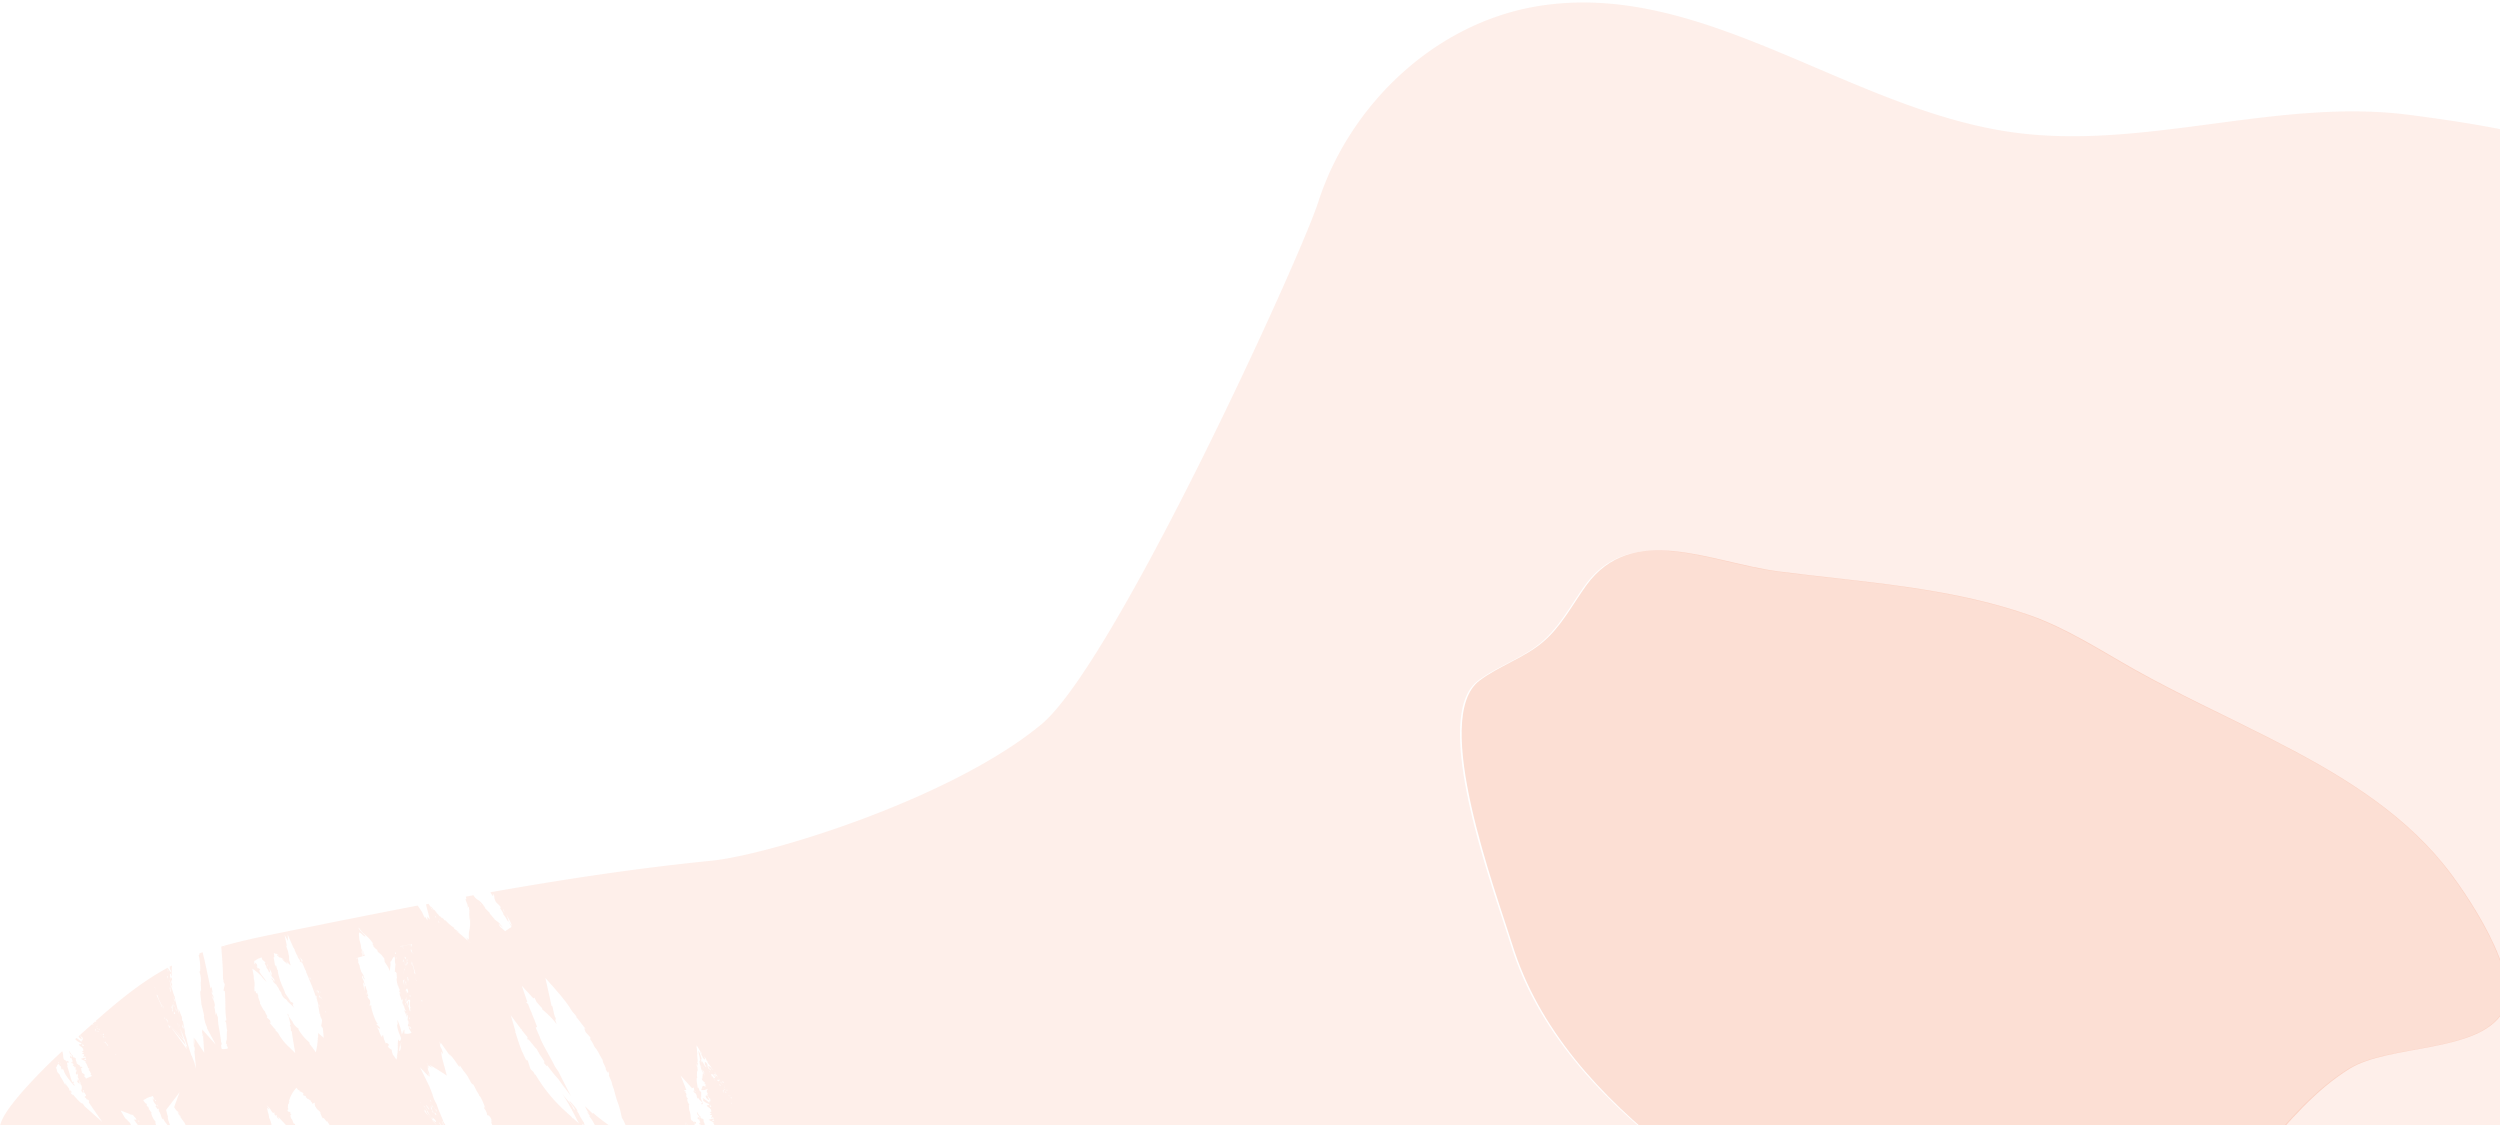 <svg width="502px" height="226px" viewBox="0 0 502 226" version="1.1" xmlns="http://www.w3.org/2000/svg" xmlns:xlink="http://www.w3.org/1999/xlink"><g id="Desktop" stroke="none" stroke-width="1" fill="none" fill-rule="evenodd"><g id="50_Landing" transform="translate(-1418, -3681)" fill="#F15F2C" fill-rule="nonzero"><g id="CTA" transform="translate(0, 3618)"><g id="right" transform="translate(1684, 179) rotate(-90) translate(-1684, -179) translate(1568, -87)"><path d="M208.897 484.071c3.542-26.35-7.041-53.13-3.526-79.485 4.443-33.251 30.828-62.687 25.396-95.771-3.448-21-20.115-37.908-39.302-44.099-11.729-3.784-92.707-40.9-104.906-55.597-14.942-18-26.237-54.686-27.393-66.28-1.485-14.882-3.73-29.654-6.334-44.37l-.229.12c-1.526.987.828-.109-.52.664a2.12 2.12 0 0 0-1.34.438c-.287.344-.616.65-.978.914l-.052-.22c-.677.428-1.198.794-1.282.653-.366.312-.77.577-1.203.788-.979.73.959-.083 1.24-.156-1.089.48-1.74.991-2.438 1.117l.891-.59q-.539.225-1.042.522l-.87-1.31c.797-.736.714-1.044 1.563-1.295a6 6 0 0 0-.86.887c.188-.14.376-.276.522-.412l.28-.308c.079-.026-.093.141-.16.22l.239-.183c.23-.272.552-.684.703-.893v-.104c.099-.084.073 0 0 .104l1.385-1.185c-.14.146-.109.183.125 0l.948-.955q.149-.166.313-.313l-.313.313c-.28.303.078.083.558-.272 1.349-1.044.776-1.263 1.927-1.936l-.282-1.535a7 7 0 0 1-.484.094l-.036-.157c-.818.204-1.079.522-1.735.444v.052c.146 0 .235 0 .188.084.177 0 .177.057-.724.193-.36-.026-1.11-.026-1.677 0-.214.042-.313.063-.271.083a.4.4 0 0 0 .125 0h.208q.325.02.651 0l-.333.032-.448.036h-1.042a7 7 0 0 1-1.109-.135 5.6 5.6 0 0 0-.875-.136h-1.026c-.042 0 0 0 0-.031l.036-.053.084-.11.36-.49c-.522.564-.522.418-.584.418-.063 0-.115.052-.323.276l-.177.21a1 1 0 0 0-.104.124h1.213-1.239c.297-.35.614-.704.922-1.044q.46-.51.859-.997.4-.469.745-.981c-.177.308-.334.595-.464.85.37-.427.708-.944.906-1.21q.02.088.052.172l.193-.292c.068-.094.13-.188.198-.277s.198-.256.302-.376c.203-.235.417-.449.61-.647l.255-.256-.521-1.279c.158-.095.337-.149.52-.156-.171.073-.338.151-.52.24l.484 1.19.094-.104c-.068 0-.094 0-.068-.084l-.083.031-.14-.355-.146-.355.145.355.141.355.349-.167a2.3 2.3 0 0 0 .286-.438l-.109-.031.151-.053v-.057.052l.203-.073v-.026h-.031c-.151-.047.15-.282.469-.522q.234-.27.52-.486c-.062.09-.135.178-.208.267.23-.167.37-.293.177-.267a2 2 0 0 1 .224-.073q.057-.078.1-.167l.223-.167-.328.105c.776-.47.755-.522.755-.585h-.078l.089-.042c0-.052.104-.146.52-.412l.084-.073-.094-.48h-.151l-2.958.788.645-.564-.802.073.829-.553h-.334l1.255-.585 1.089-.73q.082-.06.172-.11c-1.682-8.78-3.453-17.581-5.219-26.356-.844-4.176-1.698-8.415-2.854-12.528l-.198.089.167-.193q-.062-.237-.13-.465c-2.188.162-4.37.365-6.51.35-.277.036-.115.099 0 .14-.761-.156-.714.157-1.12.21l-1.115-.225c-.443.115-.089.183-.12.245-2.083.188-4.12 0-5.791.308-.521-.073.114-.245-.594-.24.979.246-2.052.277-1.432.454-.657-.266-2.318.042-2.292-.302l-.167.078-.276-.089-.161.068c-.031.057.067.11.187.125h-.52a2 2 0 0 1-.558.24v-.203h-.062l-.078-.867h.036v-.203c.172-.037.448-.079.906-.146-.297.067-.104.104.1.135.202.032.265-.068.395-.11.276 0 1.38-.177 2.531-.365.92-.199 1.86-.291 2.802-.276-.62-.11.032-.12.578-.319l-.52-.099 1.276-.214c.255-.068.333-.078.333-.057.219-.037-.031.12.52.062.476-.07.933-.23 1.35-.47h-.136l.578-.135c.438-.084-1.484.522-.062.313a2.2 2.2 0 0 1 1.193-.428c-.72.146-.605.256-.329.26l1.006-.208-.375-.167c2.349-.522 4.796-.981 7.291-1.608-.078-.214-.15-.428-.229-.637a1 1 0 0 0-.25 0l-.151-.161a9.6 9.6 0 0 1-3.286.287s.213-.084-.058-.11a5.1 5.1 0 0 1-1.974.282l.047-.052-1.817.089c0-.371-1.563 0-2.698.047-.901.24-1.912.475-2.604.631l.26-.063c.11-.078-.23-.041-.635.032-.26.052-.521.12-.787.188s-.65.26-.99.38v-.083l-.052.032-3.333 1.774 3.031-2.698c-.234 0-.458-.037-.666-.042a1.8 1.8 0 0 1-.6.151l.214-.14c-.463.078-.255.156-.036.234a3.8 3.8 0 0 0-.854 0l-2.714.188 2.354-1.566c.22-.14.438-.297.651-.454-.553.11-1.12.144-1.682.1q-.547.045-1.094 0c1.1-.204.787-.053 1.094 0 .52-.032 1.151-.095 1.766-.163-.824-.055-1.65-.03-2.469.073l-3.797.366c.214-.073.459-.146.735-.23l.338-.062 1.318-.522c.177 0 .125 0 .135-.037s.115-.11.557-.23a23 23 0 0 1 2.943-.84l1.386-.418c-.49.199-.167.146.364.042s1.276-.266 1.73-.329a.7.7 0 0 1 .103-.156c.683-.13.146.078.865-.105.068-.11 1.562-.558 1.422-.678-.235.03-.584.099-.964.188h-.13l-.583.146-.193.047c-.281.073-.562.151-.812.23l.604-.194s.073 0 .208-.036l.193-.047.515-.09h.094v-.051l-.469.125c.146-.074.306-.117.47-.125 1.207-.334.567-.204.254-.178 1.1-.214 1.62-.355 2.136-.485q.81-.218 1.64-.334c-.343.041-.411.031-.302 0 .11-.032.474-.162.844-.277.73-.22 1.531-.465.833-.407q.489-.035.959-.167.306-.09.625-.089a9.4 9.4 0 0 0-1.563.522q.103-.02.208-.026h.428c.375-.162.744-.282.89-.167l.1-.031-.522.188h.36c.224 0 .453-.037.713-.068-.958-.053.745-.225-.583-.141q.23-.041.443-.141c.104-.047.177-.073.213-.047s.224-.026.412-.031c.416.15-.26.224-.474.375q.628-.032 1.255 0h.281-.099c.27 0 .52 0 .807.032l-.276-.522c-.135.073-.198.14-.166.182-.235.037-.032-.088-.078-.114l-.657.287c-.265-.047-.052-.194.214-.35.265-.157.557-.308.265-.303q.124-.026.25-.036c-2.859-5.31-6.697-9.918-10.66-14.428a.6.6 0 0 1-.11.125c.062-.11-.172-.037-.136-.178q.08-.017.157-.047l-.235-.266-.15.12a.7.7 0 0 1-.079.157h-.047q.056-.076.125-.141a.3.3 0 0 1 .13-.146l-.234-.267-.198.188c0-.067-.094-.114.115-.219l-.047-.062h.047L24.79 16.75c-.187-.204-.37-.413-.557-.622a.1.1 0 0 0-.052.047.2.2 0 0 1 0-.094l-.281-.313c-.355.157-.594.522-.521.684.229-.13.463-.245.698-.37.057.182-.49.281-.422.521l-.693.016c.083-.026.333-.13.214-.214-.287.073-.157 0-.365-.047q.413-.476.76-1.002l-.234-.256a2.6 2.6 0 0 0-.797 1.263c-.27 0-.26-.402-.208-.522-.52.105-.401.674-.927.747l.213.036c-.114.068-.572.105-.52.162-.125-.078-.276-.303-.177-.397l-.37.486c.057-.058-.063-.36-.047-.423-.188.042-.224.454-.094.47-.411-.125-.292 0-.65-.209-.1.052.098.329.181.34a.8.8 0 0 1-.484.156c-.135 0-.234 0-.344.235l.104-.6.24.365c.339-.245-.036-.694-.063-.96h-.03c-.193.375-.386.756-.568 1.132a2 2 0 0 0 0-.412c0 .26-.76.569-1.26.725a.55.55 0 0 1-.272.314c.042-.073.13-.147.068-.173s-.13.079-.156.115.047-.136-.037-.193c-.156.376-.458.277-.807.574.089-.14-.042-.125-.13-.182.036.099-.031.135-.12.156.004.04.02.08.047.11a2 2 0 0 0-.214 0l-.52-1.216a.094.094 0 0 1 .109.041h.057l.073-.083-.052-.063h.135l.266-.282c-.026.052 0 .162.151.089a.7.7 0 0 0-.219.151c.125-.031.25-.062.38-.104.09-.157.167-.308.256-.454l.583-.157v-.099l.198.162c.042-.084.063-.146.083-.136s0 .052 0 .094a.4.4 0 0 0 .105-.125s-.037-.047-.068-.058c.073 0 .083 0 .068.058.05.092.063.2.036.303l.161-.037c.12-.214.183-.412-.041-.428l-.245.031q.12-.03.245-.031l.364-.042q.227-.409.563-.736c.062.063 0 .188.083.199.198-.413.906-.152.87-.402.23-.194 0-.24.146-.392 0 0 0 .084.062.058l.115-.261c.11 0-.12.208.13.15.214-.282.503-.499.833-.625a.4.4 0 0 0 .105-.084v-.042c-.157.052-.214.146-.318.199.057-.068.11-.136 0-.173l-.474.371q.076.015.15 0c-.188.101-.4.153-.614.151 0-.057.058-.12.058-.177.198.094.255-.052.317-.172-.364.125-.104 0-.302-.053-.26.084-.317.293-.224.381a.9.9 0 0 0-.661.256v-.203l-.255.146.156-.293c-.557.053 0 .34-.615.429l-.047-.157c-.208.136-.203.423-.432.297-.187.168.432.09-.057.298a1.2 1.2 0 0 0-.48 0c-.114.11.09.136.214.104-.656.267-.599-.36-1.187.079.265 0-.094.37.453.156-.23.193-.589-.031-.802.246l.11-.267a.7.7 0 0 0-.23.199l-.031-.157c-.24.397-.667.125-.74.554.037-.33-.24.12-.411.073.203-.314.786-.33.734-.59-.156-.026-.229.14-.38.12-.068.068-.11.099-.026 0h.026a.9.9 0 0 0 .193-.25c-.48.03-.61.433-.839.605l.427-.256c.057.266-.187.13-.24.381-.275-.037-.374.23-.588.235.047 0 .042-.047.094-.068-.485.23-.781-.11-.98 0-.197.11-.52.365-.333.407-.125.141.61-.386.47.063-.433-.23-.522.407-1.21.46.204-.262-.244-.126-.056-.34a.63.63 0 0 0-.334.397l-.14-.068c-.25.444 0 .266-.474.7.125-.168-.193-.074-.209-.152a1 1 0 0 0-.229.13.6.6 0 0 0-.125.141v-.026h-.026L6.713 20.53l2.98-3.357c.416-.47.468-.245.817-.746h-.088c.448-.694 1.28-1.253 1.854-1.843l-.25.089c.088-.026.354-.449.62-.522 0 0 .03-.026.041 0h-.041a1 1 0 0 1-.125.146.286.286 0 0 0 .364 0v-.151l.12.031c.234-.183-.172-.094.062-.277.339.183 1.042-.746 1.428-.626 0-.344-.474.303-.428-.031q.152-.015.287-.089l-.14-.104q.913-.456 1.77-1.013v.047c.266-.104.38-.214.417-.402.088.031-.068.177.057.172.219-.621.984-.276 1.104-.678.12.297.813.235.703.595l.151-.136c.042.214-.52.324-.52.58l-.662.146c.057.057.026.214.125.182a1.3 1.3 0 0 0 .167-.12.43.43 0 0 1-.167.12c-.13.089-.24.173 0 .162-1.276.287-2.177 1.263-3.198 1.989-.083.1-.333.344.063.256 0-.053.182-.418.364-.34-.255.094-.177.21-.062.22l.354-.13-.203-.184c1.041-.407 2.13-.631 3.224-1.007.041.209.781-.245.765.094h-.052c-.26.11.146.214.354.115-.255-.026.334-.434-.24-.308l.397-.277c.083-.663 1.166-.297 1.786-.647A128 128 0 0 0 18.078 9.5Q8.594 0 5.588 0q-2.83 0-5.02 9.5v20.65q.117-.075.244-.13c.037-.026.063-.042.068 0H.812a1.7 1.7 0 0 1-.244.203c.052.068.25.079.52-.094l.037-.182h.161c.412-.287-.213-.068.193-.36.214.067.662-.235 1.115-.559.336-.31.736-.54 1.172-.679.125-.422-.782.522-.615.12.186-.05.362-.131.52-.24l-.176-.057q1.47-.902 2.802-2v.063c.406-.26.588-.454.666-.704.12 0-.12.25.063.177.148-.304.386-.554.682-.715l1.302-.778-.49 1.3a5 5 0 0 1-.15.355l.052.036-.12.1c-.037.083-.063.161-.094.235a.9.9 0 0 0-.052.522c-.281-.141-.797.929-.932.401l-.037.366c-.088-.078-.03-.355 0-.642l-.333.24-.088.12.036-.094c-1.714 1.253-3.25 2.777-5.062 3.78-.136.114 0 .12.067.125-.52.099-.317.35-.52.522l-.72.167v.198s.037 0 .037.031H.568v1.535l.64-.37c.22-.705 1.964-.622 3.005-1.227-.072.052-.083.088-.083.11.912-.523 2.234-.685 2.427-.867l.13.115a.5.5 0 0 1 .11-.068 3.97 3.97 0 0 1 1.75-.862c0 .032-.094.12.062.094.202-.225.45-.404.73-.522l-.188-.073.083-.041.12.11c.094-.043.198-.09.318-.131v.057h.036c.115-.198.136-.37.521-.433-.083.036-.083.068-.167.11l.323-.068c-.062-.214.328-.45.73-.679l.223.522.052-.031.386.882-.052.042.219.496c-.448.208-.907.412-.855.647-.49 0-.067-.089.401-.522l-.52.073q.269-.112.52-.256a2.68 2.68 0 0 0-1.416.788c-.172.026-.084-.161-.203-.182-.209.161-.453.323-.63.454.114.042.307.052 0 .198h-.183a1 1 0 0 1-.073.073c-.026 0 0-.042 0-.078h-.088c-.334.365-1.115.444-1.505.679-.256.208-.094.224.062.234-.646.1-1.443 1.044-1.682 1.044-.422.194-.24-.099-.396-.14-.594.354.292.365-.61.6.084-.068.256-.172.172-.167-.333.12-1.13-.126-1.395.14h.244c-.52.408-1.526.303-1.479.664l.12.12c-1.073.297-.39.266-1.469.59v-.032a2.2 2.2 0 0 1-.458.193v.46c.64-.25 1.281-.715 2.005-.679-.146 0-.338.052-.37.125.74-.245 1.563-.255 1.98-.522l-.073-.135q.672-.308 1.38-.522v-.173c.656-.14 1.958-.83 2.442-.616.12-.177.896-.234 1.25-.391l3.558 2.714-2.839-1.044-.125-.047q-.496.277-.911.663l.13-.047a1.2 1.2 0 0 1-.64.418 3 3 0 0 1-.594.287c0-.151.286-.183.593-.287q.276-.164.521-.37c-1 .333-1.666 1.075-2.443 1.529l-.026-.026-.682.443c.151-.224-.114.167-.364.277-.29.236-.622.414-.98.522l-.52.282c.52-.397-.12-.146-.22-.261l-.27.287c-.161 0 .156-.22-.094-.115-.182.193-.823.522-.958.788a.6.6 0 0 0 .25 0q.139-.065.286-.104.147-.063.287-.14l-.24.14h-.047a2 2 0 0 1-.24.084h-.03a.5.5 0 0 0-.063.099l.156-.068c-.14.104-.166.104-.156.068-.422.193-.245.167-.203.219-.563.031-.75.318-1.219.25.38 0-.13.23-.463.413V55.8c.11 0 .218-.036.333-.041s0-.105-.026-.141c.307.135.23-.167.37-.23l.453.193c.14-.125 0-.183 0-.245a5.5 5.5 0 0 1 1.094-.193c.177 0 .349-.047.52-.084q.12-.028.235-.073l.125-.047.166-.068c.277.042-.041.256.292.214-.469-.203 1.042-.402.818-.574.114.141.416.084.64.063s.355 0 .047.308c.308-.047.521-.33.464-.355.505-.09.994-.252 1.453-.48.3-.027.598-.086.885-.178q.563-.18 1.151-.22-.337.282-.703.523c.865-.574.334-.178.396-.11l.766-.522-.589.57a.5.5 0 0 1-.161.15c-.11.1-.276.126-.61.397-.333.272-.114.25-.088.36l.12-.083-.214.24c-.099.1-.036-.031-.062-.089s-.151-.031-.521.277c.057 0 .146 0 .15.068.006.068-.067.182-.275.297.312-.302 0-.167-.219-.031l-.396.381.578-.245a53 53 0 0 1-1.932 1.827l-.818.757c-.213.193-.427.396-.63.61-.13-.167-.594.585-.724.282h.052c.183-.23-.224-.12-.364.073.24-.104-.104.522.349.152l-.23.438h.063a1 1 0 0 1-.052.052.4.4 0 0 1 0 .073c.23 0 .75.261.87.074l-.13-.037c.27-.308.958-.047.87-.386l-.1-.13c.672-.1.224-.189.896-.304v.032c.255-.152.464 0 .52-.324h-.103a4 4 0 0 1 .713-.271c.032-.037.188-.136.25-.1 0-.11.177-.198.401-.266s.485-.094.568-.11c-.281.105-.125.163-.026.225.13-.214.25-.25.52-.177 0-.267 0-.57.522-.648-.078.047-.193.09-.136.136.058.047.162 0 .203-.047.052.052-.104.11-.036.193.312-.282.578-.068 1.073-.13-.162.073-.026.13 0 .23.031-.147.198-.079.328 0 .13.078.234.135.172-.074l.411.162c.162.068.334.105.495.188.161.084.328.141.48.225l.431.255q.363.237.688.522.119.093.213.21a2 2 0 0 1-.244.177c-.22.088-.198.302-.334.464l-.135-.036c-.021.143-.073.28-.151.402-.052.099-.115.198-.287.522.089-.303-.093-.225-.385-.12-.031.15-.099.339-.151.522l-.177-.11a.64.64 0 0 1-.339.324c.058-.053 0-.037 0-.063.115.271-.395.658-.39.83-.287-.12-.292.334-.521.193a.9.9 0 0 1-.099.193c.13.052.23.146.083.188l.125.084c.104.11-.166.078-.38.088l-.187.047h-.042a.34.34 0 0 0-.245.183c-.552.089-.745.96-1.396.976.089 0 .193-.073.193-.136-.39.267-.885.335-1.078.59l.088.12a4 4 0 0 1-.708.554l.063.162c-.375.146-1.042.82-1.386.615-.031.168-.52.225-.698.371l-.104-.094c-.21.073-.404.185-.573.329h.089a.43.43 0 0 1-.406.193q-.184.075-.38.089c0-.136.182-.084.38-.089q.174-.067.317-.188c-.646 0-1.041.49-1.562.684v-.036a9 9 0 0 1-.458.297c.088-.162-.068.115-.23.146a.96.96 0 0 1-.614.193l-.323.115c.328-.214-.083-.167-.151-.303l-.14.162v.178c.301-.183.098.11 0 .177v21.768h.072a2.44 2.44 0 0 1 1.068-.178c-.172 0-.375.073-.6.13l-.353.1-.25.052v1.221l.234-.224c-.073.084 0 .052.057.068-.093.063-.177.104-.291.188v.235q.164-.086.338-.146c-.442.172-.057-.152.365-.522.422-.371.885-.716.578-.658.646-.22.354-.272.797-.366A10.6 10.6 0 0 0 .802 92.04l.64-.355a2.33 2.33 0 0 1-.874.814v.303l.349-.303c.474-.365 1-.741.677-.647.75-.167 2.328-1.41 2.255-.846.776-.438.557-.522.307-.454.459-.245.875-.47 1.26-.7.386-.23.756-.428 1.11-.683l.375-.157-.047-.026H6.73a.6.6 0 0 0-.323 0 .7.7 0 0 0-.255.162l-.104.14s-.031.053-.037.074v.042q-.03.074-.047.15v-.13a.5.5 0 0 1 .053-.161q-.146.09-.297.167c.177-.115-.35.088-.49.088l.557-.323q.145-.034.292-.037l.036-.052a.697.697 0 0 1 .74-.193l.13.057h.042c.48-.214 1.213-.522 1.984-.845.443-.162.886-.334 1.297-.46a6.4 6.4 0 0 1 1.625-.725h-.062l.395-.1c.709-.292 1.396-.521 1.917-.782l3.5-1.718-1.849 1.754.323-.094h-.193l.969-.156c.349-.047-.333.099-.776.224s-.646.224.307.14q.427-.186.88-.286c.235-.058.485-.115.698-.152.11 0 .203-.03.287-.036s.193-.031.068.094v-.047h-.266l-.276.052a2 2 0 0 0-.307.094c-.105.057-.047.094.093.104l.35-.047a1 1 0 0 1 .083 0l-.047.079-.1.167-.38.652q.314-.303.657-.673c-.307.522-.604 1.044-.927 1.566l-.985 1.54c-.083.136-.171.235-.224.313l-.062.084.588-.147c.47-.11.985-.255 1.495-.402l.755-.208.657-.162q.391-.108.797-.141c.552-.078.552 0 .427.052s-.36.193-.339.245a3.1 3.1 0 0 0 1.255-.422q.186-.106.396-.147.46-.082.927-.088c-.338.073-.875.172-.765.188a.76.76 0 0 1 .39.047c-.552.412-1.229.882-1.74 1.242a5.7 5.7 0 0 0-.979.783c.178-.12.365-.256.553-.392-.528.526-1.108.996-1.73 1.405-.286.208-.546.365-.708.49-.161.126-.23.22-.172.282l.292-.036c-.521.365-.839.569-1.042.715a6 6 0 0 0-.385.292 6 6 0 0 1-1.094.757v-.031c-.682.464-1.151.522-1.37.96l.256-.12c-.422.287-.678.402-.917.522-.24.12-.521.266-.953.522q-.314.228-.683.35c.053.235-2.14 1.112-2.604 1.232.756-.319.36-.266.115-.266-.38.333-.856.536-1.36.579 0 .282-.052.6-1.312 1.044.182-.104.484-.224.344-.235q-.278.043-.521.183c-.14 0 .255-.172.094-.225-.802.475-1.48.444-2.724.783.265-.11.182-.135.047-.162-.318.12-.625.246-.912.376.13-.068.151-.115.162-.135a8.7 8.7 0 0 1-1.604.563l-.521.11q-.115.15-.255.277l.125-.256c-.058 0-.115.026-.172.031l-.188.162-.062-.11v10.279l.328-.032c-.094.037-.521.146-.1.126l.37-.094.188-.047H1.5v.026c-.068.156-.156.339-.286.574s-.355.616-.636 1.044v14.856l1.27-.814 1.845-1.305.208-.146-.042-.074c.047-.03.14-.088.256-.15v.218l.557-.276.318-.423a1.4 1.4 0 0 1-.443.146l.041-.078.443-.126.313-.422c.317-.434.599-.804.823-1.149l-.25.094.9-1.237.6-.773c.182-.23.354-.448.52-.663l.558-.615-.078-.167c.28-.293.635-.669 1.041-1.086.136-.141.276-.287.412-.439a7.5 7.5 0 0 0-1.625.93l.567-.57a9 9 0 0 0-.927.653v-.188c-1.114.981-2.375 1.274-2.932 2.051.115-.177.068-.187-.062-.11l-.605.455.1-.094-.115.078-.058-.083.474-.313c.22-.22.37-.397.1-.25a10 10 0 0 0-.521.328.7.7 0 0 1-.1.14v.037l-.62-.94.037-.036q.165-.156.35-.292l.202-.167a1.7 1.7 0 0 0 .334-.36 11 11 0 0 0 1.599-1.2q-.325.044-.651.04h-.115l-.604.074.198-.052-.396.047.276-.105-.52.068.463-.193.24.057.322-.125c.089-.031.13-.052 0-.031l-.52.094.52-.214q.412-.152.844-.23c.62.037-.333.292-.625.522l.995-.214.088-.057-.067.052h.057a9.8 9.8 0 0 1 1.916-1.102.8.8 0 0 1 .407-.24h.125q.186-.094.354-.219c.693-.48 1.896-1.566 1.37-1.305.52-.475-2.25 1.796-1.453.767.963-.334 1.635-1.19 3.036-2.228a45 45 0 0 1-3.016 1.785l-.177.177-.041-.057-.172.094-2.516 1.315 1.182-1.315-.307.136.49-.34.578-.642a2 2 0 0 1 .135-.146l-.036-.057.161-.079a31 31 0 0 1 7.48-6.206c.338-.23.103-.173-.053-.136 1.042-.392.854-.647 1.375-.971l.771-.261.781-.24c.521-.381.058-.225.073-.303.521-.282 1.094-.522 1.64-.767v-.026a37 37 0 0 1 3.917-1.347l.172-.136.037.079.244-.037 3.073-.887-2.604 1.936-.177.136.031.073-.224.073c-.453.345-.885.684-1.28 1.044-.688.386 0-.308-.829.287 1.245-.574-2.083 1.749-1.562 1.592q-.464.211-.886.496v.026h-.114c-.938.621-1.927 1.41-1.844.956-1.005.725-.714.772-.406.59a29 29 0 0 0-2.953 2.375c-.37.208-1.855 1.367-3.334 2.469q2.406-1.254 4.88-2.485l.042-.031c.349-.235.64-.444.927-.648 2.146-1.044 3.984-2.26 5.901-3.059l.031.032c.63-.319 1.282-.575 1.922-.862-.224.147-.156.105.042 0l.12.272c.937-.345 1.9-.71 2.724-1.102-.172.094-.209.141-.224.167q1.017-.495 2.083-.871l.338-.381.125.214.308-.105 2.895-.986-2.276 2.088-.24.219.131.235-.854.407c-.615.522-1.083.94-1.23 1.117l-.265.026a20 20 0 0 1-1.562 1.707q-.662.631-1.386 1.19c.313-.104.651-.219 1.042-.37-.255.13-.26.167-.182.177s.234 0 .396 0c.052-.172.906-.355 1.526-.48q.374-.067.74-.172c.16-.053.223-.11.082-.167.85-.194 1.76-.371 2.698-.59l2.943-.658s-.057.063-.094.094l-.125.11-.245.219-.49.433-.952.846c-.615.522-1.198 1.044-1.73 1.477-.53.433-1.041.84-1.494 1.164s-.792.559-1.042.7a4.5 4.5 0 0 0-.776.558c-.281.24-.583.522-.828.69v-.158q-.584.54-1.23 1.003l-1.426 1.096c.64-.57.302-.449-.469-.125l-.52.48-.522.46-.322-.053a7.6 7.6 0 0 1-1.563.872 5.8 5.8 0 0 1-1.198.825q-.722.359-1.396.803c-.656 0-1.484.716-1.99.653a5 5 0 0 1-.66.36c.317 0 .463.1-.074.245l-.12.047-.312-.057-.76.34c-.245.098-.469.177-.646.24.167-.042.36-.079.568-.11l-.672.146-.193.063.115-.047q-.586.124-1.125.38-1.565.354-3.068.914c-.266.084-.52.178-.807.256s-.459.125-.99.245l-.672.141-.213.037a6.3 6.3 0 0 1-.964.527c-.963.454-.432 0-.74 0-1.213.642 0 .407-.963.814a.4.4 0 0 1-.062.068v-.031l-.235.094-.307.125.286-.172q.11-.057.209-.13h-.063a2 2 0 0 1-.203.072l-3.323 1.102-.552.522-.099.036v12.398a.4.4 0 0 0 .089-.042v-.146l.12.026c.234-.183-.177-.094.057-.277.344.188 1.042-.746 1.427-.626 0-.34-.469.303-.422 0a.7.7 0 0 0 .318-.104l-.136-.09q.913-.453 1.766-1.012v.047c.266-.104.375-.214.417-.402.083.032-.068.178.057.172.219-.626.984-.276 1.104-.683.12.297.813.24.698.595l.156-.136c.042.22-.52.329-.52.585l-.641.14c.052.058 0 .22.125.189l.166-.12a.5.5 0 0 1-.166.12c-.13.088-.24.167 0 .156-1.276.292-2.177 1.269-3.198 1.989-.083.104-.333.344.057.256 0-.052.188-.418.365-.34-.25.094-.172.21-.063.225l.354-.13-.223-.152c1.01-.407 2.13-.632 3.218-1.013.047.214.781-.245.771.094h-.052c-.26.115.146.214.354.115-.255 0 .328-.428-.245-.303l.396-.276c.089-.668 1.177-.298 1.797-.653a.12.12 0 0 0-.047.089c.552-.35 1.365-.162 1.484-.287l.084.151c.296-.31.72-.465 1.146-.417 0 .026-.063.088.036.104a.85.85 0 0 1 .682-.345v.058h.084l.349-.073c0-.089.073-.152.234-.146-.047 0-.042.052-.094.073h.209c-.053-.136.026-.246.15-.345l.141.465.24-.1 2.635-1.043-2.323 2.088a1.6 1.6 0 0 1-.213.172l.11.365c-.313.1-.803.089-.782.402-.281-.14-.037-.104.26-.376l-.25-.073c-.14.13-.302.261-.39.355 0 0 0 .058-.032.105v.026l-.145.042c-.214.156-.6.135-.782.266-.182.13 0 .188.084.224-.417 0-.771.715-.927.7-.245.11-.177-.126-.292-.193-.188.14-.068.245-.042.328.521.063.98-.553 1.563-.323-.089 0-.203 0-.23.052.454-.104.933.063 1.204-.104l-.042-.152q.371-.206.781-.313v-.172q.182-.004.36-.047c.052 0 .192-.037.302-.052l.354-.053c.474-.062.922-.088 1.042.084.183-.074.382-.099.578-.073q.341.03.682 0l-.047.13a5 5 0 0 0 1.042-.073l-.073-.036a.87.87 0 0 1 .666 0 1 1 0 0 1 .407.083c-.302.125-.266 0-.407-.083q-.299 0-.593.052c.334.116.693.145 1.041.083.453-.036.98-.11 1.35-.104l-.084.042 1.042-.105c-.521.126.39-.083.552-.052h.281c-.031 0-.125.094-.214.152-.171.11-.406.24-.645.365l-.422.292c.198-.245-.552.173-.974.287q.052.03.088.079c-.28.114-.161-.026-.411.114.057.053-.406.376-.198.423q.204-.064.396-.156h.036l.276-.146a3 3 0 0 0 .26-.167l-.171.13-.089.037q-.133.077-.276.146h-.036a.14.14 0 0 0 .073.026l.15-.094c-.062.078-.114.099-.15.094-.401.245-.146.14 0 .104q-.42.159-.813.381a3.3 3.3 0 0 1-.791.303c.52-.146.28 0 .026.172-.256.173-.521.35-.167.282a1.3 1.3 0 0 0-.438.146c-.036 0-.057.047-.296.084.205-.089.384-.23.52-.407q.094-.156.151-.33l-.52.194c-.157-.052 0-.136.25-.24.25-.105.52-.214.49-.25.036.052-.324.224-.449.24l.49-.09c.557-.286.52-.448.49-.558-.391.188-.037-.115-.568.078l-.1.094a.42.42 0 0 1-.348 0 9 9 0 0 0 1.114-.642c.302-.146-.03-.094-.088-.12s-.125-.041-.078-.083c0 .052.323 0 .62-.058l-.058-.083c.136 0 .125.036.136.073.12 0-.203.146-.224.203.218-.078.406-.12.63-.182q.457-.125.885-.324a4 4 0 0 0 .365-.203h-.198a8 8 0 0 0-.667.13 5.8 5.8 0 0 1-1.385.214c-.182.042.703-.224.031-.14a8 8 0 0 0-1.344.328 4.8 4.8 0 0 0-1.041.475q.297-.1.604-.167c.182-.031.276-.026.052.094q-.527.104-1.016.329c.313-.272.427-.094.62-.319a2 2 0 0 0-.458.157c.26-.12.203-.188.25-.245-.417 0-.547-.079-1.042-.058a.21.21 0 0 1 .037-.172c-.194.06-.372.164-.521.303-.151.13-.235.266-.219.339-.219.037-.224-.078-.427 0 .302.183-.062-.031-.073.204-.255.062-.104-.1-.23-.136-.036.031-.13.12-.13.183q.071.05.157.062c-.12 0-.156-.026-.156-.062-.177-.157.255-.496.047-.674a4 4 0 0 0-.776-.276c-.066.428.024.865.255 1.231 0 .136-.26-.11-.375-.104-.354-.162-.469.245-.75.204l.187-.152c-.052-.052-.437.089-.49.178 0-.073.147-.423 0-.49-.494.046-.885.547-.812.766.23-.13.464-.245.698-.37.057.182-.495.282-.427.522l-.682.068c.083 0 .333-.13.213-.21-.286.069-.156 0-.364-.046q.549-.638.979-1.363l-.339.188-.109-.094c-.443.246-.724 1.044-.802 1.274-.27 0-.26-.402-.214-.496-.52.105-.395.674-.921.747l.213.036c-.115.063-.573.1-.52.162-.126-.078-.277-.303-.178-.397l-.37.486c.058-.058-.062-.36-.047-.423-.187.036-.223.449-.093.47a2.2 2.2 0 0 1-.651-.214c-.1.052.093.329.182.344a.77.77 0 0 1-.484.152c-.13 0-.23 0-.344.235l.11-.6.234.365c.338-.246-.042-.69-.063-.956h-.031q-.296.573-.568 1.138a2 2 0 0 0 0-.417c0 .266-.76.574-1.255.73a.52.52 0 0 1-.27.308c.04-.067.13-.14.067-.167s-.136.079-.156.115c-.021.037.047-.14-.042-.198-.156.381-.453.282-.802.58.083-.142-.042-.126-.13-.183.036.099-.032.135-.12.156 0 .04.018.078.047.105h-.219l-.52-1.222a.1.1 0 0 1 .109.047h.057l.073-.078a.3.3 0 0 0-.052-.068h.135l.26-.282c0 .052 0 .162.157.094a.6.6 0 0 0-.219.151l.38-.104c.084-.157.162-.308.255-.454l.584-.157v-.099l.198.162c.041-.084.057-.151.083-.136.026.016 0 .047 0 .094a.4.4 0 0 0 .104-.125.2.2 0 0 0-.073-.063c.073 0 .089 0 .073.063.049.093.061.2.037.303l.156-.037c.125-.22.187-.412-.037-.428l-.244.031a.8.8 0 0 1 .244-.03l.339-.074q.23-.405.562-.73c.063.062 0 .187.084.198.192-.418.906-.152.87-.402.229-.199 0-.246.145-.397 0 .031 0 .083.063.063l.114-.261c.105 0-.125.203.125.15.215-.284.506-.501.839-.625a.4.4 0 0 0 .099-.084.5.5 0 0 1 0-.089c-.156.052-.214.146-.318.193.052-.062.11-.13 0-.167l-.479.366a.4.4 0 0 0 .156 0c-.135.036-.4.198-.614.151 0-.057.052-.125.057-.183.198.1.255-.047.313-.172-.36.13-.1 0-.303-.047-.255.084-.317.287-.218.376a.97.97 0 0 0-.667.256v-.193l-.255.14.161-.286c-.557.052 0 .334-.614.428l-.052-.157c-.203.13-.203.418-.427.292-.188.173.432.094-.063.303a1.04 1.04 0 0 0-.474 0c-.12.104.089.13.214.104-.662.267-.6-.365-1.188.079.266 0-.094.365.448.156-.224.193-.588-.031-.797.246l.104-.267a.66.66 0 0 0-.224.199l-.03-.162c-.24.402-.673.125-.74.553.036-.329-.24.126-.412.073.198-.308.781-.323.73-.59-.157 0-.225.147-.376.126-.067.068-.109.099-.026 0h.068a.8.8 0 0 0 .187-.256c-.479.031-.604.433-.838.606l.432-.251c.058.266-.187.13-.24.376-.275-.031-.374.235-.588.235.047 0 .042-.047.089-.068-.48.23-.782-.11-.98-.026a.7.7 0 0 0-.14.073v.277c.167-.074.36-.126.276.125a.32.32 0 0 0-.276-.032v192.681c11.39-14.616 24.88-26.867 41.76-32.113 10.682-3.325 45.535-16.417 52.952-6.593 2.948 3.904 4.51 8.874 7.625 12.611 3.114 3.738 7.552 6.019 11.479 8.838 12.843 9.281 4.557 25.118 2.807 38.764-2.167 16.876-3.125 34.044-8.703 50.174-2.646 7.606-7.063 14.334-10.969 21.298-4.895 8.717-9.156 18.045-13.739 27.07-6.713 13.239-14.11 25.824-25.203 34.907-5.349 4.38-22.739 16.291-29.827 12.006-8.235-5-6.37-22.874-11.339-30.845C13.22 464.82 6.958 459.433.568 454.056V531.5h193.715c.104-.089.219-.172.323-.266 8.963-7.919 12.729-35.303 14.291-47.163M50.431 96.43l.24.041-.39.079zm-.609-10.049-.115.225-.562.344zm-1.812.935v.15l-.407.142zm-1.006 1.148c.308-.141.558-.355.521-.256q-.248.116-.52.256m-9.796-54.79c.432.043.14.095-.276.1V33.7c.093-.021.177-.005.276-.026m-1.256-.161.079.115-.568.13zm-2.083-2.506-.068.073-.567.246c.192-.094.406-.204.62-.303zm-.469 3.132-.036-.073.573.079c-.365.057-.734.104-1.099.167.057-.047-.089-.13.542-.157zm-7.135 2.527c-.62.24-.844.23-.818.156a.82.82 0 0 1 .589-.208c-.469.104.714-.047.214.068zm3.23-1.2c-.042-.074-.46-.027-.683 0l.411-.142c-.046-.047.053-.114.625-.203l-.625.203c.037.058.282.1.256.157zm1.28-.643-.255.026c-.24.073-.479.141-.713.22.177-.068.047-.105.031-.141.224-.032.453-.053.682-.079l.328-.094zm.521.167.13.058a1.7 1.7 0 0 1-.296 0l-.282.083.256-.089a.5.5 0 0 1-.198-.062h-.063a.05.05 0 0 1 .063 0l.255-.032.333-.036.172-.057c-.125.052.151 0 .26 0-.197.041-.385.078-.63.135m.995-3.565-.281.292h-.136c-.77.173-1.755.888-2.218.84.63-.208 1.734-.793 2.635-1.132m-1.979 1.091-.328.23-.443.12c-.057-.042.61-.214.771-.33zm-1.135 1.973h-.047zc0 .047-.245.125.036.115.168-.018.331-.07.48-.151.228.028.45.1.65.214h.047-.047q-.557-.061-1.114 0l-.089.036c-.599.042-.146-.115.037-.193zm-.698.423c.786 0 0 .204-.344.37.557-.203.094-.203.344-.35zm-1.151-1.764.4-.22.1-.026c-.922.611-.334.277-.5.266zm.145.167c.058 0-.145.172-.645.522.494-.392.099-.194-.23-.058.261-.202.558-.352.875-.443zm-1.114.37c-.167.13-.328.272-.49.407-.354.12-.494.147.026-.245-.15.188.323-.125.464-.14zm-.11-14.177.058-.11-.115.287zm-.437-.032.083-.052.177-.104-.171.104.15.073a.27.27 0 0 1-.234 0s-.02-.005-.005 0zm-.125-.182v.068l-.083.041-.177.235c.036-.073-.032-.094-.052-.12l.229-.115zm-.23.391-.155.209c.047.047.161.068.172.12-.047-.057-.193 0-.277 0l.105-.136c-.042-.005-.032-.062.156-.172zm-.556-.522c.052-.031.046 0 .03 0-.015 0-.046.115.063.094.11-.02.1-.115.12-.151a.8.8 0 0 1 .35.146 1 1 0 0 0-.449.037v.036c-.219.063-.104-.089-.062-.162s-.032.026-.052.026zm-.047.778c.12-.22-.052-.188 0-.329.281-.068.078.172 0 .329m-.521.945c.042-.073-.13 0-.193 0l.14-.193c.152 0 .246.02.053.182zm-.047-.36-.161.193c.062-.1.067-.183.083-.11 0-.167.036-.099.078-.083l.078-.094c-.02.078-.047.088-.078.083zm0-.345.063-.042-.303.423zm-.406.475c-.14.193 0 .13.135.11-.354.25-.49.14-.156-.12zm-.057.428a1 1 0 0 0-.136.084h-.042c.271-.267.068-.146.157-.094zm-1.188-.203.172-.032c.047.058-.208.105-.25.178zm.23.224q-.444.275-.808.647v-.235h.062c.271-.073.48-.532.724-.422zm-.683-4.604a.4.4 0 0 1 .094-.073.6.6 0 0 1-.094.073c-.068.089.26 0 .198.115-.323-.031 0 .198-.36.193-.161-.209-.046-.188.141-.318zm-.49 5.283-.135.26v-.067zM25.63 34.43a.3.3 0 0 1 .104-.042l.52-.439c-.218.204-.296.335-.286.246-.11.235-.156.177-.25.193l-.088.068-3.49 2.819.834-.267 2.765-2.364.62-.522-.61.522-2.53 2.27.27-.088 1.964-.82.713-.318.287-.126.198-.052-.48.199-.718.297-1.5.674 1.78-.559.485-.188.188-.068a.8.8 0 0 1-.183.1l-.49.156-4.124 1.566.52-.423-.801.256zm-5.344-11.255c0-.03.136.053 0 .173.01-.026-.088-.13 0-.173M18.724 11.63v.24l-.146-.162c.052.02.13-.047.166-.078zm-.422.522.047-.084.177.032zM6.77 27.77l.218-.052a.75.75 0 0 0-.088.318zm3.099 3.988c-.13-.214.171-.068.52-.256-.166.068-.349.188-.52.256m-8.781 8.503c.114-.062 0-.073 0-.104a1 1 0 0 0 .364-.13zm2.187-1.247c.094 0-.042-.152.099-.188.615-.465-.177.428-.12.188zM1.031 90.07l.37-.183.469-.047c.047.073-.656.141-.839.23m.85 1.66.135-.287.234.026zm-.199-.371c.375-.381.75-.767.745-.522l.068-.052c-.365.334-.693.668-.813.574m.901-.652c.203-.183.365-.382.36-.288q-.18.137-.36.288m.266-.851.281-.319.031.146zm7.838-5.481.521.997-.49-.987-.036.037-.245.208zm-.604 2.156h-.047q-.575.125-1.12.35l-.078.062c-.588.23-.171-.063 0-.188h-.052c.151-.073.13-.047.052 0 .037.037-.213.193.063.1.164-.071.313-.174.437-.304.235-.043.475-.043.709 0 .031-.03.052-.03.036-.02m-.52-.564.062.052-.573.204.98-.674c-.032.094.134.1-.46.418zm-1.61.042q.46-.46 1-.82c-.234.214.396-.089.187.151-.422.164-.819.39-1.177.669-.166.156-.317.302-.474.428q.221-.233.474-.428zm-3.52 2.505-.048.22-.395.37zm1.562.433c-.203.12-.407.23-.615.345.255-.162.36-.277.333-.188.146-.22.183-.157.282-.157l.286-.167c-.156.136-.234.167-.297.167zm1.744-2.192c-.411.345-.14.287-.864.783-.448.115.12-.345.245-.595-.552.386-.865.605-1.125.757l-.24.188.078-.079c-.411.282-.823.559-1.224.851v.026c.594-.151 1.162-.073.808.34.286-.173.572-.36.854-.548l.203-.094c-.354.219-.703.443-1.068.652l-.078.084q-.3.14-.568.334l.235-.058-.354.146c-.334.261-.563.522-.521.622-.209.114 0-.12-.032-.141q-.313.288-.62.584c-.145-.036.053-.282.261-.522-.11.032-.234.053 0-.041h-.104l.182-.073q.126-.139.235-.293c.036-.068.03-.099-.058-.078a2.9 2.9 0 0 0 1.078-.653c.438-.459-.724.256-.968.355.52-.522.52-.522.52-.605h-.067l.068-.042c0-.057.062-.162.432-.522q.497-.18.953-.449l1.15-.866h-.03l-.521.24a1.4 1.4 0 0 1 .52-.24q.315-.157.652-.345.457-.284.864-.637c.386-.245.271-.073.24 0q.344-.209.64-.412.153-.158.323-.298c-.046 0-.067 0 .037-.026l-.037.026a.4.4 0 0 0 .11 0l.057-.047s0 .037-.057.047c-.125.094-.271.204-.433.314-.163.165-.356.3-.567.396-.084.063-.084.047-.073 0-.354.22-.735.439-1.104.642-.198.136-.407.277-.63.454.9-.459-.579.637.598-.177m-1.166 1.467c-.073.073-.177.125-.25.203-.39.235-.172 0 .187-.25zm1.39-.407c.521-.387.052-.235.271-.46.781-.255.063.214-.27.47zm1.417-.24c-.057-.053-.474.125-.703.203l.39-.266c-.062-.037.027-.115.579-.402l-.578.402c.067.047.354.01.312.073zm1.12-1.091-.245.12-.651.464c.161-.13 0-.12 0-.146l.661-.318.297-.214zm.193.083-.063.031a.06.06 0 0 1 .063-.03l.24-.131.52-.282-.52.282h.301a1.1 1.1 0 0 1-.541.14zm.729.037.255-.261zm-5.313 51.531.052-.078h.177zm.401-.276-.146-.167c.058.026.136-.042.172-.079zm11.688 3.983h-.115c.073-.006.104 0 .115.01zm-.141-.157c.12-.026-.125.1-.292.204a.7.7 0 0 1-.135.13s.052-.073.135-.13 0-.037-.057 0zm-.25-.96.427-.058q-.195.092-.406.125c-.162.037-.167.006-.021-.057zm.276.302a2 2 0 0 0-.312.152l-.36.099zm-7.932 1.582c-.323-.031 0 .198-.36.198-.14-.198-.026-.177.162-.308a.3.3 0 0 1 .094-.078l-.094.078c-.068.079.26.006.198.11m.177 4.416.078-.146.172-.031c.047.047-.214.094-.25.167zm1.318-.37c-.141.187 0 .13.135.104-.328.25-.463.14-.135-.115zm.172-.1.234-.376.062-.047zm.26-.036-.162.198c.058-.099.063-.183.084-.115 0-.162.031-.099.078-.083l.078-.094c-.02.083-.052.094-.078.083zm5.088-4.364-.187.104-.13.047zm-.203.34h-.333l.187-.09zm0-1.228c.068.053-.276.115-.432.183-.245.01.27-.125.453-.193zm-1.812 2.209c.15-.063.088.047-.037.135l-.047-.057c.016-.037.084-.042.084-.078m-1.042 1.044-.047-.058h.24l-.313.292c.016-.057-.073-.125.12-.23zm-1.479 1.404c.12-.225-.052-.193 0-.334.297-.047.094.193.016.339zm.14-.559c-.218.063-.104-.094-.067-.167-.047 0-.042.12.062.1.105-.022.105-.12.125-.157a.9.9 0 0 1 .35.146 1.04 1.04 0 0 0-.449.042zm.199.679.104-.141c-.037-.037-.026-.094.161-.209l-.161.209c.047.047.161.073.177.125-.031-.057-.183.005-.266.021zm.411-.632-.182.24c.041-.073-.026-.094-.047-.125zl.078-.104v.062zm.089-4.134v-.355l.052.34zm.348 4.228a.24.24 0 0 1-.229 0l.078-.052.183-.105-.177.11zm.152.188.052-.172.062-.115zm.692-.355c.057-.115-.177-.036-.14-.177a.65.65 0 0 0 .416-.22 1.2 1.2 0 0 1-.26.402zm1.615-1.686h.047-.037c0 .042 0 .1-.182.313-.151.037-.26.063-.354.094l-.13.042-.105.042-.375.344a1 1 0 0 1 .198-.036c0 .041-.13.041-.198.036a2 2 0 0 0-.244.084 1 1 0 0 0-.271.271c-.125.094-.115 0-.12-.062a2 2 0 0 0-.208.167.6.6 0 0 1-.078.156h-.053q.06-.078.13-.146a.28.28 0 0 1 .173-.172c.026-.026.03 0 .036 0q.187-.121.39-.21a1.5 1.5 0 0 0 .204-.177c-.339.126.13-.323-.26 0 .12-.156 0-.198.234-.375.208.047.03.24.036.407q.18-.152.39-.261.053-.05.11-.094l-.036.052.698-.449c-.521.047-.907-.214-.776-.412a.58.58 0 0 0 .348-.178c.063-.078.053-.146 0-.182.105-.027.089.052.136.067l.135-.188c.188 0 .188.11.162.214-.026.105-.084.204.083.194-.255.088-.297 0-.573.245-.062.115.042.11.198.063s.36-.136.453-.152c-.245.225-.208.266-.161.303m.234.14a1 1 0 0 0-.057-.145l.193-.204q-.058.182-.136.355zm.318-.965q.094-.046.172-.115c-.073.079-.089.157-.172.12zm.208-.14a.65.65 0 0 1 .485-.251c-.1.14-.224.303-.454.224zm.276.521-.135-.062.234-.1zm1.485-.992c.03-.036-.105 0-.172 0q.22-.082.416-.214zm1.682-1.273c.198-.073-.375.078-.188 0 .188-.078.282-.172.339-.13s.031.12-.136.13zm1.281-82.899c.74-.816 1.603-1.51 2.557-2.057.235-.047.604-.522.907-.751l.03.135q.31-.364.688-.657c.177-.136.365-.298.834-.705-.36.391-.141.35.343.209.193-.22.401-.428.604-.637l.23.11c.286-.221.61-.386.958-.486.203-.355 1.401-.825 1.562-1.007.303.161 1.256-.486 1.563-.314q.306-.153.63-.266c-.177-.083-.224-.214.24-.26l.12-.037-.105-.126c0-.078.167-.104.396-.114h.365q.173.009.343.036h.459l.161-.031-.11.031c.315-.007.627-.058.928-.151q.574 0 1.135-.12l.756-.152h.145l-.078.105-.156.208a10 10 0 0 1-1.901 2.02q.197-.156.37-.339c.093-.104.15-.182.125-.198-.12.13-.245.266-.375.397-.13.13-.313.297-.469.443l-.214.188c.792-.376 1.704-1.284 1.985-1.347.52-.255.338 0 .448.068l.338-.23c.12-.208-.364-.187.573-.521-.125.088-.354.235-.25.208q.173-.06.354-.083l.104-.052c.974-.653-.588-.032.266-.522a.8.8 0 0 0 .406 0l.224.443h.052l.297.58h-.052l.24.464a1.9 1.9 0 0 0-.521.178c-.25.24-.162.318-.63.632l-.058-.21c-.447.257-.796.486-.87.345a2.5 2.5 0 0 1-.796.486c-.636.485.693.11.885.099-.74.23-1.161.564-1.656.558l.568-.391c-1.386.485-1.042.95-1.85.893.438-.24.907-.637.6-.596l-.573.46c-.104 0 .333-.245 0-.136-.156.152-.469.46-.6.616v.084c-.072.041-.051 0 0-.084l-1.01.653c.125-.09.105-.147-.078-.042l-.672.522c-.046.047-.114.099-.218.183l.218-.183c.198-.188-.062-.105-.406.073-.235.114-.44.282-.599.49l-.078.068a.95.95 0 0 1-.52.522c-.428.45-.912.992-1.334 1.358a1 1 0 0 1 .104-.063c.39-.235.693-.386.693-.115.635-.38.427-.522.224-.417q.99-.566 1.911-1.238.39-.11.76-.271c.376-.157.824-.386 1.303-.553l.36-.136c.103-.037.296-.11.452-.151.323-.09.63-.178.901-.246q.338-.093.688-.12.19-.032.38 0c-.412-.12.146-.162.88-.397a1.6 1.6 0 0 0-.364-.125c.52-.104.984-.167 1.473-.25.334-.079.422-.084.386-.058.24-.031-.25.152.281.115q.31-.04.615-.11s0 .058-.032.09a1 1 0 0 1-.046.088 2 2 0 0 0-.047.14q-.04.156-.1.304l.162-.167-.422.626c-.177.224.042-.141.12-.34.078-.198 0-.234-.573.46.047 0 .037.13-.062.329-.127.259-.304.49-.521.678.552-.673.245-.522-.031-.24l-.365.428q-.18.226-.385.428.319-.152.62-.339c-.25.292-.521.59-.829.882h.136l1.104-.292q-.227.012-.453 0c.041-.047.317 0 .453 0h.578l1.146-.24 1.14-.423-.255.24 2.281-.475-1.203.69 1.318-.08-2.77 1.212h.083l-.49.256.083-.089-.974.423a.5.5 0 0 0-.052.083l-.62.25q-.18.12-.343.262c-.318.183-.224.036-.203-.026l-.22.13c0 .079-.072.225.115.141.188-.083.329-.188.428-.256q-.201.15-.428.256c-.317.193-.598.37-.12.225-.614.245-1.218.522-1.822.757h.198a.7.7 0 0 1-.438.088l-.87.376h-.03l-1.157.49c-.068.053-.13.11-.182.157a1 1 0 0 0 .13-.135 28 28 0 0 1-4.422 1.487c.557-.114 1.281-.344 1.88-.49l-.25.25-.114-.036c-.625.042-1.485.47-1.886.36a19 19 0 0 1-1.317.22c-.313.072-.141.12 0 .145a1.5 1.5 0 0 0-.834.12q-.301.17-.635.256a6.6 6.6 0 0 1-1.01-.167c-.615.162-.36.22-.464.292-.682.1-1.365.157-1.98.204v-.047l.063-.073.125-.146.245-.287c.162-.188.318-.376.48-.559-.391 0-.777 0-1.157-.042a.7.7 0 0 0 .287-.047h-.407l-.182.105.083-.11a11 11 0 0 1-1.172-.115c-.27-.041-.52-.088-.765-.135l-.35-.068-.155-.037v-.068q.808-.526 1.546-1.148l.428-.125q.526-.634 1.15-1.17c.204-.172.443-.355.725-.553.192-.136.432-.292.744-.49 0 .036-.11.172.1.067.331-.488.77-.895 1.28-1.19v.068c.422-.313.855-.621 1.282-.93.067.12.26.037.52-.14a1.5 1.5 0 0 0-.275.136c-.115 0 .203-.167.062-.22a2.4 2.4 0 0 1-.958.408q-.627.128-1.235.323c.302-.162 0-.14-.12-.203 0 .328-1.453.078-.984.37-.833.1-1.838.272-2.791.428l-1.688.282zm16.599-4.364-.417.084a.9.9 0 0 1 .417-.147zm-6.198 3.435-.104.062-.188-.11zm6.724 3.487c.35-.103.68-.261.979-.47.135-.125.26-.24.39-.34q-.178.19-.39.34a5.2 5.2 0 0 1-.813.658c.193-.199-.328.015-.166-.188m-1.042.522-.422.438.23-.26zm-2.083 1.221c-.052-.057-.39.094-.573.157l.302-.235c-.052-.037 0-.12.458-.355l-.458.355c.057.052.27.031.266.094zm-2.708 1.41c.156 0 .203 0 0 .135l-.167.12c.13-.12-.276.09-.39.094l.41-.323h.126l-.032-.183-.421.319c.187-.162.255-.277.244-.194.073-.177.115-.161.172-.151h.042l.213-.162c-.099.13-.161.157-.213.162h-.037zm-1.339.767c-.167.084-.26.136-.333.177h-.078c.74-.438.26-.187.406-.161zm.39-.59c-.41.324-.072.172.199.078-.844.522-1.042.439-.204-.062zm.178 9.553h.448a1.04 1.04 0 0 1-.474.068zm.323-9.052.062-.068.458-.156zm-.1-.71.73-.616.156-.088zm-2.083.33-.307.145h-.38c-.042-.052.52-.057.687-.13zm-1.562 1.268c0-.037.224.083-.162.182.037-.015-.067-.151.167-.151zm-6.25 15.247c-1.099-.329-.385.136-1.62-.26-.052-.246.302-.105 1.11 0 .078 0 .197 0 .421.03q-.218 0-.421-.03c-.36.015.864.266.53.276zm2.193 2.208h-.063l-.167.053q.082-.033.167-.053.208-.067.406-.156zm.604-.255c.12 0 0-.157.172-.199.974-.475-.292.46-.151.214zm.74-.34.463.047.198.047a6 6 0 0 1-.64-.078zm1.187.042.234-.12.14.172zm.062-.418c.443-.036.88-.083.75.105h.073c-.39.026-.76.057-.802-.089zm.922.105c.224 0 .427-.058.38 0-.104.02-.234.015-.359.015zm2.604 2.892c.037-.032-.073-.157.172-.183-.005-.02.24.1-.161.198zm1.042-2.422c-.38-.032-.125-.094.24-.105l.026.079c-.073.036-.172.02-.256.041zm3.016 1.273.062-.073.52-.182zm.359-1.701.031.073-.52-.1.973-.13c-.036.078.089.167-.474.172zm.562-.57c-.13 0-.276.053-.432.074-.18.072-.374.101-.568.083h-.057q-.521.027-1.042 0c-.197 0-.4.032-.635.063.854.052-.656.224.52.146-.431.073-.207.183-.937.209-.37-.152.224-.225.417-.376q-.557.03-1.114 0h-.245.083-1.219c.521.256.896.689.308.793-.6-.151-1.297-.036-1.35.094-.192-.041.063-.094.053-.135l-.709.068c-.166-.251 1.188-.288.86-.465.327.145.689.19 1.041.13.521-.114-.62-.224-.828-.302.605-.068.605-.126.62-.183h-.052.068c.026-.042.114-.089.52-.157q.418.135.855.183l1.172-.104c-.162 0-.318-.042-.454-.068.155-.01.31.013.454.068q.286.03.609.047.441-.01.87-.115c.375-.026.229.062.182.115.224 0 .427-.032.625-.063q.166-.065.339-.11c-.037 0-.047-.03.041 0h-.041l.093.037h.058l-.094-.016zm-6.979.037.339-.073-.052.13zm1.12.125.568-.208-.13.151zm5.208-.365a3.4 3.4 0 0 0-1.109 0q-.256.078-.52.125.254-.087.52-.125a5.2 5.2 0 0 1 1.042-.23c-.282.094.28.136.057.246zm1.136 2.24.26-.256.12.031c.682-.047 1.625-.522 2.02-.376-.588.073-1.614.423-2.41.616zm.713-2.266a.8.8 0 0 1 .464.104h.057a.04.04 0 0 1-.057 0h-.224l-.52.032.489-.032zm1.766-.292c.036.073.411.062.61.073l-.376.104c.037.052-.052.11-.562.151l.562-.15c-.057-.027-.27-.105-.245-.163zm.52-1.326.193-.042.344.12zm-.827 1.707c-.167.057-.052.099-.037.135l-.61.032-.29.073.067-.063h.224zm-1.865-.183-.25.078.563-.224zm1.516 1.64.317-.152h.401c.026.068-.567.094-.729.167zm.875-.847.041.027c-.14 0-.114 0-.041-.027 0-.047.224-.104 0-.12a1.04 1.04 0 0 0-.433.115 1.6 1.6 0 0 1-.567-.271c-.037 0-.052 0-.037-.026l.037.026c.321.081.652.122.984.12l.083-.026c.48.026.089.135-.078.198zm.64-.355c-.692-.047 0-.208.323-.334-.5.199-.104.22-.333.371zm1.14 1.384-.38.083h-.088c.87-.245.318-.13.458-.068zm-.437-3.576c.148.042.302.054.453.037l-.333.188zm.99 3.132c-.52.204-.12.151.177.13-.984.256-1.167.126-.187-.14zm.64-1.514.22 1.248-.407.172.406-.183-.218-1.226-.521.177-.177.031zm-.442-.088c.14-.09.213-.094.265-.079l.152-.042.291 1.666-.4.151c.228-.11.327-.204.296-.12a.5.5 0 0 1 .089-.094l-.271-1.54c-.073.047-.1 0-.157 0zm.588 1.894c.162-.083-.302 0-.421 0l.52-.203h.068l-.338-1.942c-.22-.031-.292-.068 0-.146l.395 2.234zm.084-7.83c-.193.094-.375.183-.183-.041-.302.276-.474.417-.572.522-.1.104-.136.193-.25.344l-.386.125c-.172.22-.302.35-.375.45a2 2 0 0 1-.177.213 3 3 0 0 1-.344.293c-.14.11-.333.266-.666.485.422-.344-.636.152-.323-.125a7.4 7.4 0 0 0-1 .647l.047-.042q-.524.316-1.1.522c.75 0 1.443.24 1.912.053-.083.313 1.453.642.807.887.162 0 .318 0 .48-.031-.162.198-1.506 0-1.776.224-.521-.057-1.006-.11-1.516-.146.052.078-.188.214.057.224l.49-.047q-.244.044-.49.047l-.276.027v.083h-.088a1 1 0 0 0 .145.026h-.312a5.6 5.6 0 0 0-.766.089l-.145-.105h-.058a7.2 7.2 0 0 0-1.442.293h.192-.036a1.8 1.8 0 0 1-.521.151c-.078.037-.135.073-.146.12-.63.178-.245-.057-.52-.042-.1.053-.34.178-.344.24q.19.036.38 0c-.292.058-.386.032-.38 0-.141-.03-.115-.104-.032-.198h-.036l-1.412.454a.7.7 0 0 0 .256.178c-.032.115-.427 0-.73-.026l-.755.25.615-.12q-.865.339-1.776.522c-.057 0-.1.032-.1 0h.1q.204-.089.417-.151a.3.3 0 0 0-.193-.078 2 2 0 0 1-.521.234l-.135.063a.43.43 0 0 1 .333.11 4 4 0 0 0-.52-.026 6 6 0 0 1-1.1.302l.125.037a.7.7 0 0 1-.427.078l-.417.157q.151-.073.287-.172c-.12 0-.25-.042-.375-.068a.26.26 0 0 1-.115-.032l-.177.13-.245.173c-.213 0 .266-.235-.093-.12-.177.12-.594.319-.938.522l-.057.031-.037-.255-.052.031-.104-.73h.057l-.036-.236h.063l-.037-.256.167.042h.041a1 1 0 0 0 .141-.047l-.23-.036c.24 0 .266 0 .23.036.563.079.443 0 .396-.042l-.714-.13c.224.026.907.026.646-.1-.75-.062-.385-.067-.87-.218a11 11 0 0 0 1.636-.392 22 22 0 0 0 .797-.282q.29-.115.567-.26c-.291.041-.578.078-.87.098l-.213-.12a6 6 0 0 0-.828.141q-.384.103-.755.246c-.23.083-.438.172-.61.25a3 3 0 0 1-.52.152c-.47-.115-.521-.24-.464-.345a.74.74 0 0 1 .36-.214 8.4 8.4 0 0 0-1.709-.084 8 8 0 0 1-.948-.052 7 7 0 0 1-1.156-.245l.52.224c-.187-.036-.52-.125-.822-.214.52-.35 1.041-.715.864-.642.521-.235 1.094-.37 1.042-.23q.313-.483.714-.897c-.167.151.354.193.343.266a.7.7 0 0 0 .37-.449c.026-.136-.042-.22-.255-.115.333-.146.552-.235.719-.297l.354-.136q.329-.102.672-.13c.234-.147-.162-.298-.36-.235.349-.262.74-.462 1.157-.59h.026c.333-.092.635-.272.875-.522-.125.224-.245.438-.36.663l.292-.032c.25-.266.52-.522.765-.783a1.1 1.1 0 0 0-.088.465c0-.063.11-.146.26-.245a.3.3 0 0 1 .1-.063q.5-.285 1.04-.486 1.111-.426 2.277-.662l-.177.041c-.083.058 0 .068.161.058.693-.282-.724-.12.198-.366.177.09.35.214.974.047.302-.193.23-.287.766-.522v.22c.52-.167.906-.33.953-.173a2.6 2.6 0 0 1 .917-.318c.75-.345-.683-.25-.886-.277.807-.073 1.307-.323 1.813-.209l-.662.261c1.51-.177 1.287-.704 2.083-.47-.52.136-1.041.429-.74.455l.688-.324c.1 0-.395.162-.052.125.193-.11.584-.339.75-.464l.032-.078c.083 0 .052 0-.032.078l1.183-.392c-.146.058-.141.115.062.058l.823-.366c.057-.031.14-.068.266-.12l-.266.12c-.245.13.036.115.427.037a3 3 0 0 0 .37-.12l.297 1.044-.354-1.206-.266-.115.125-.031.14.146.35 1.206h.098q.577-.199 1.183-.277-.62.221-1.26.37l.093.33.135-.047c.521-.183 1.042-.392 1.563-.522q-.846.204-1.651.417a1.04 1.04 0 0 1 .583-.282q.456-.09.875-.292a4.6 4.6 0 0 0 1.146-.198 6 6 0 0 1 1.083-.23c-.182.037-.255.078-.437.115a3.8 3.8 0 0 1 1.172-.125c.182 0 .192.11.192.177a.6.6 0 0 0-.125.146v.042l-.057.057c-.22.2-.412.429-.573.679-.11.177-.11.25.167.063-.214.318 1.364-1.478 1.562-1.196a7.6 7.6 0 0 0-.927.72c-.208.199-.364.392-.52.58a11 11 0 0 1-.646.7q-.558.511-1.183.94c.214-.32.01-.215-.177-.12zm7.12 26.168-.61.23c.193-.138.408-.242.635-.308z" id="Shape" opacity="0.1"/><path d="M17.367 471.76c4.973 7.963 3.128 25.821 11.35 30.817 7.096 4.303 24.505-7.598 29.86-11.995 11.105-9.075 18.508-21.65 25.229-34.876 4.588-9.018 8.863-18.338 13.754-27.048 3.91-6.957 8.342-13.68 10.98-21.279 5.61-16.116 6.543-33.27 8.712-50.13 1.752-13.634 10.047-29.458-2.81-38.731-3.931-2.827-8.342-5.054-11.47-8.83s-4.693-8.7-7.633-12.6c-7.425-9.816-42.315 3.264-53.009 6.587C25.406 308.942 11.903 321.193.5 335.78v118.485c6.397 5.372 12.664 10.755 16.867 17.493" id="Path" opacity="0.2"/></g></g></g></g></svg>